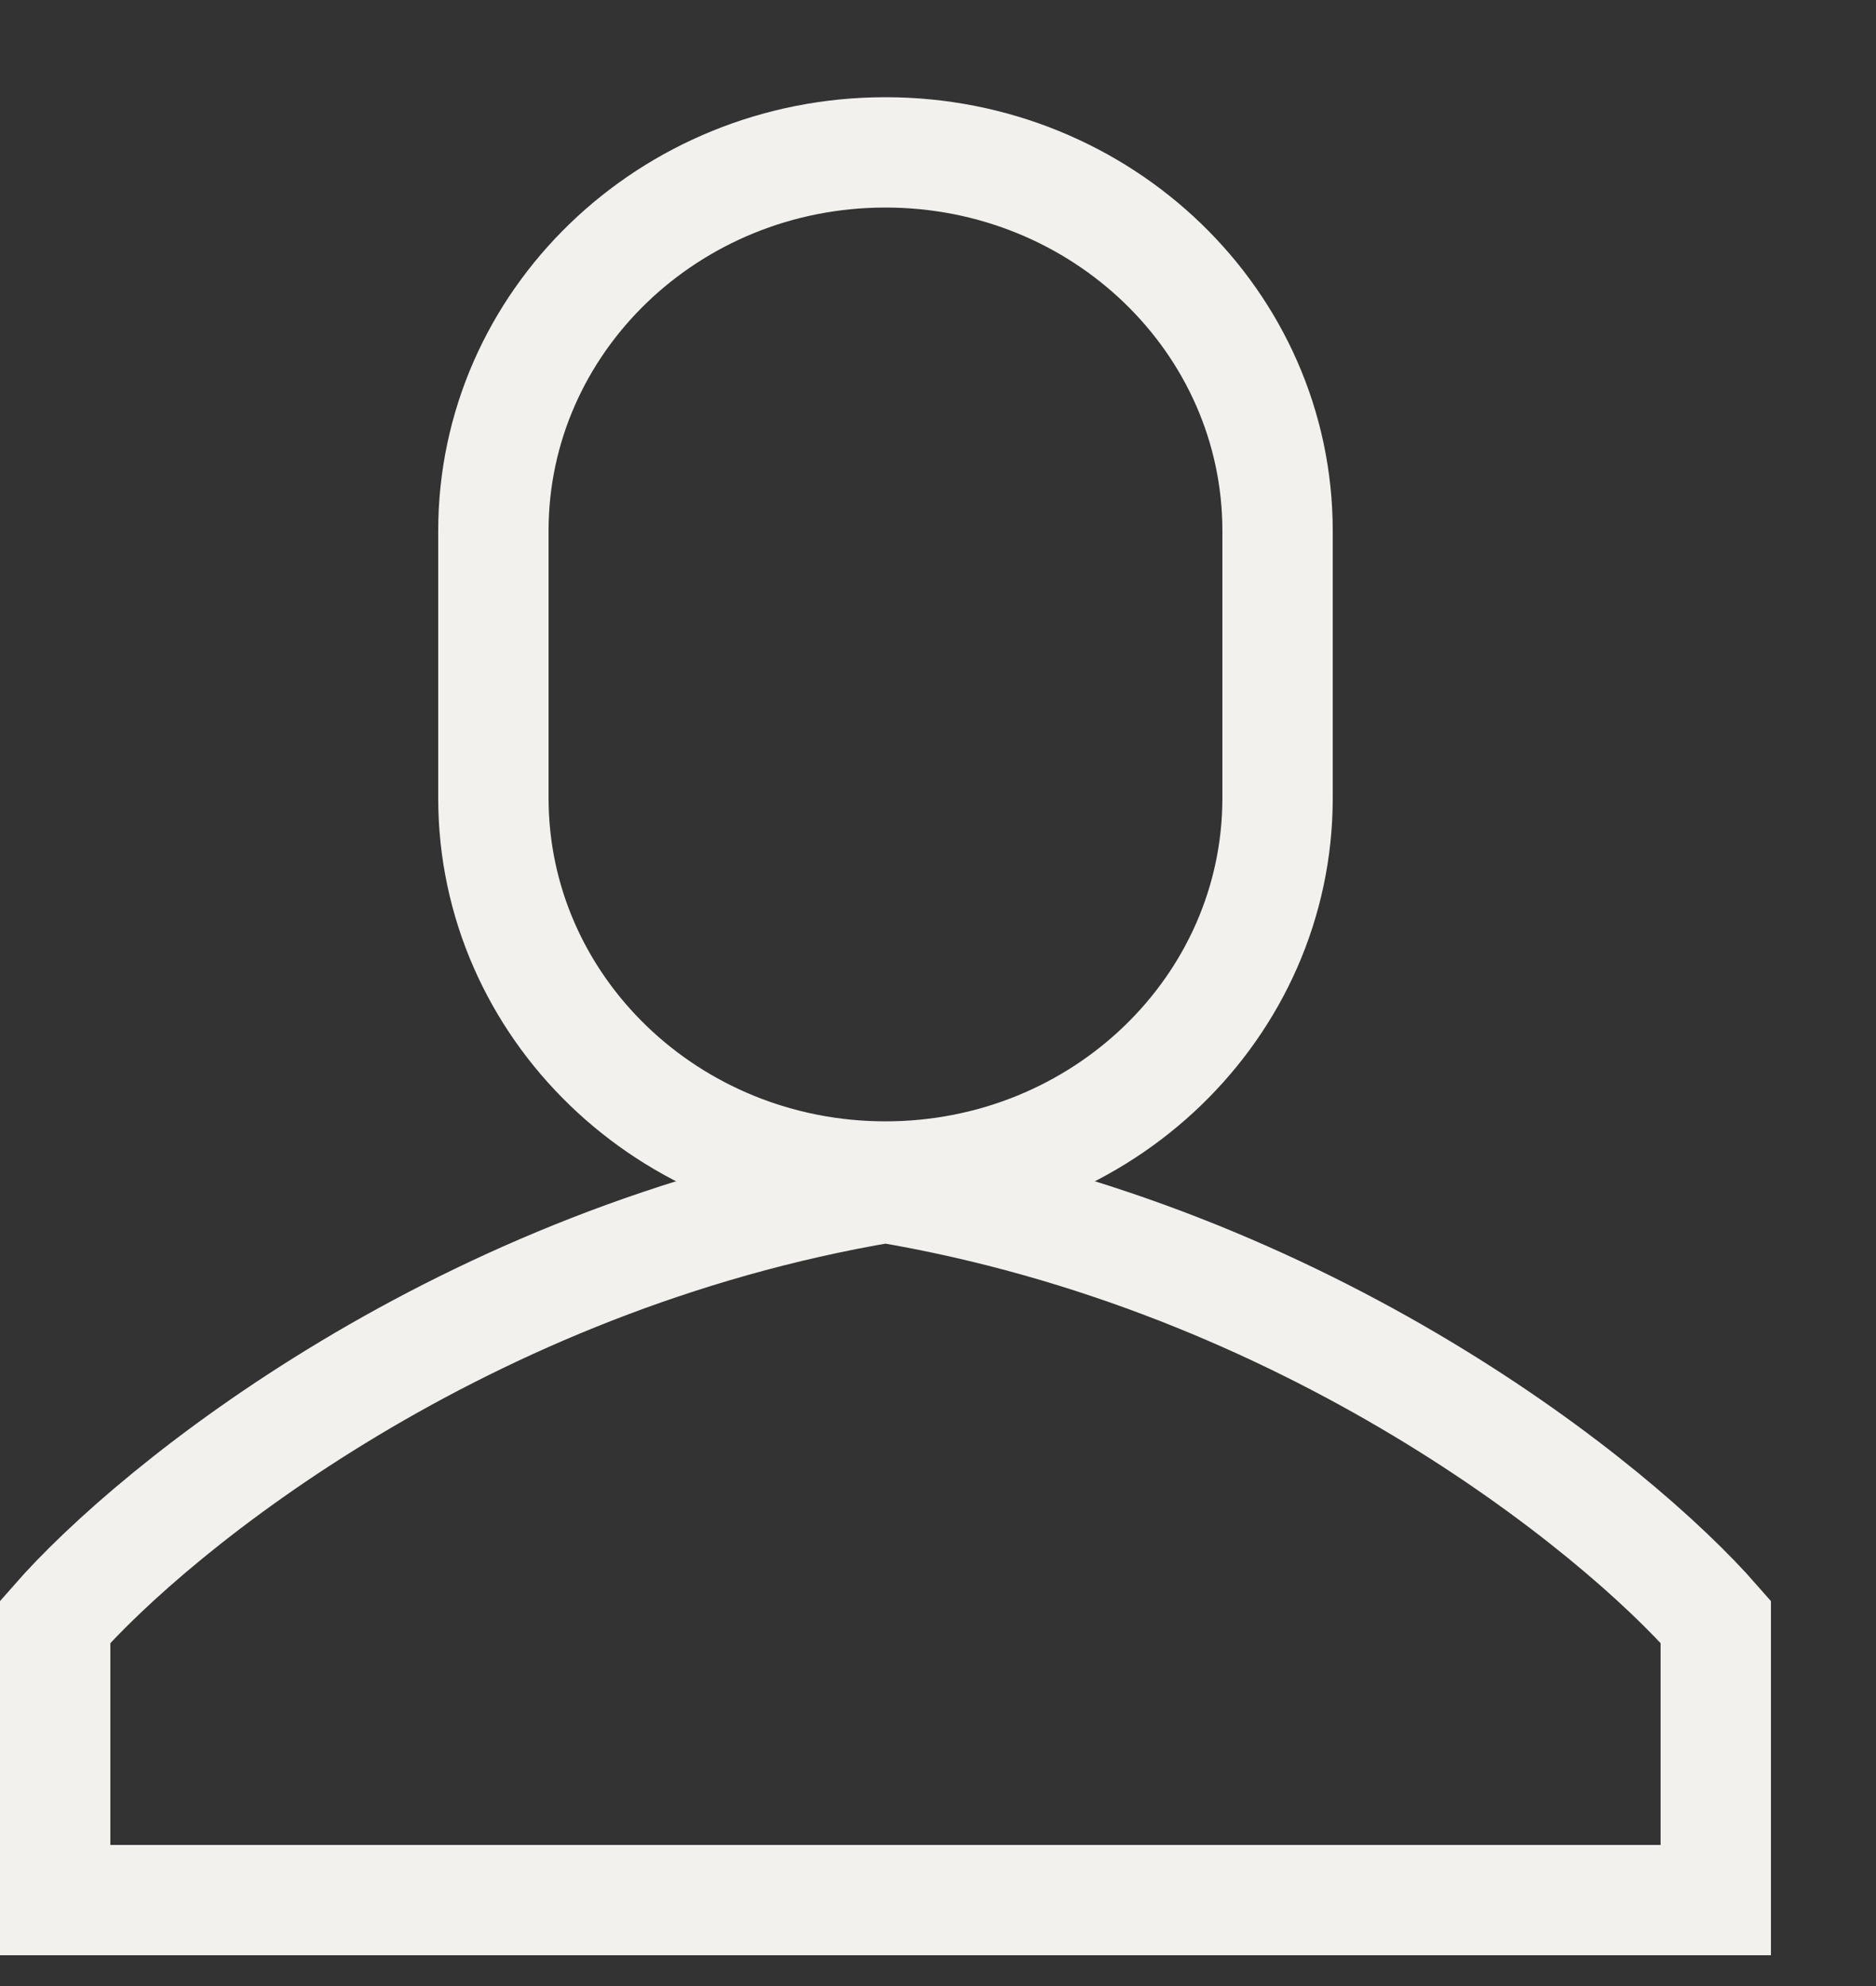 <svg width="17" height="18" viewBox="0 0 17 18" fill="none" xmlns="http://www.w3.org/2000/svg">
<rect x="0" y="0" width="17" height="18" fill="#333333" stroke="none"/>
<path d="M4.471 4.811C4.471 2.917 6.062 1.381 8.024 1.381C9.986 1.381 11.577 2.917 11.577 4.811V7.233C11.577 9.127 9.986 10.663 8.024 10.663C6.062 10.663 4.471 9.127 4.471 7.233V4.811Z" stroke="#F3F1EE"/>
<path d="M0.5 14.699V17.221H15.548V14.699C14.636 13.656 11.854 11.409 8.024 10.764C4.194 11.409 1.412 13.656 0.5 14.699Z" stroke="#F3F1EE"/>
</svg>
